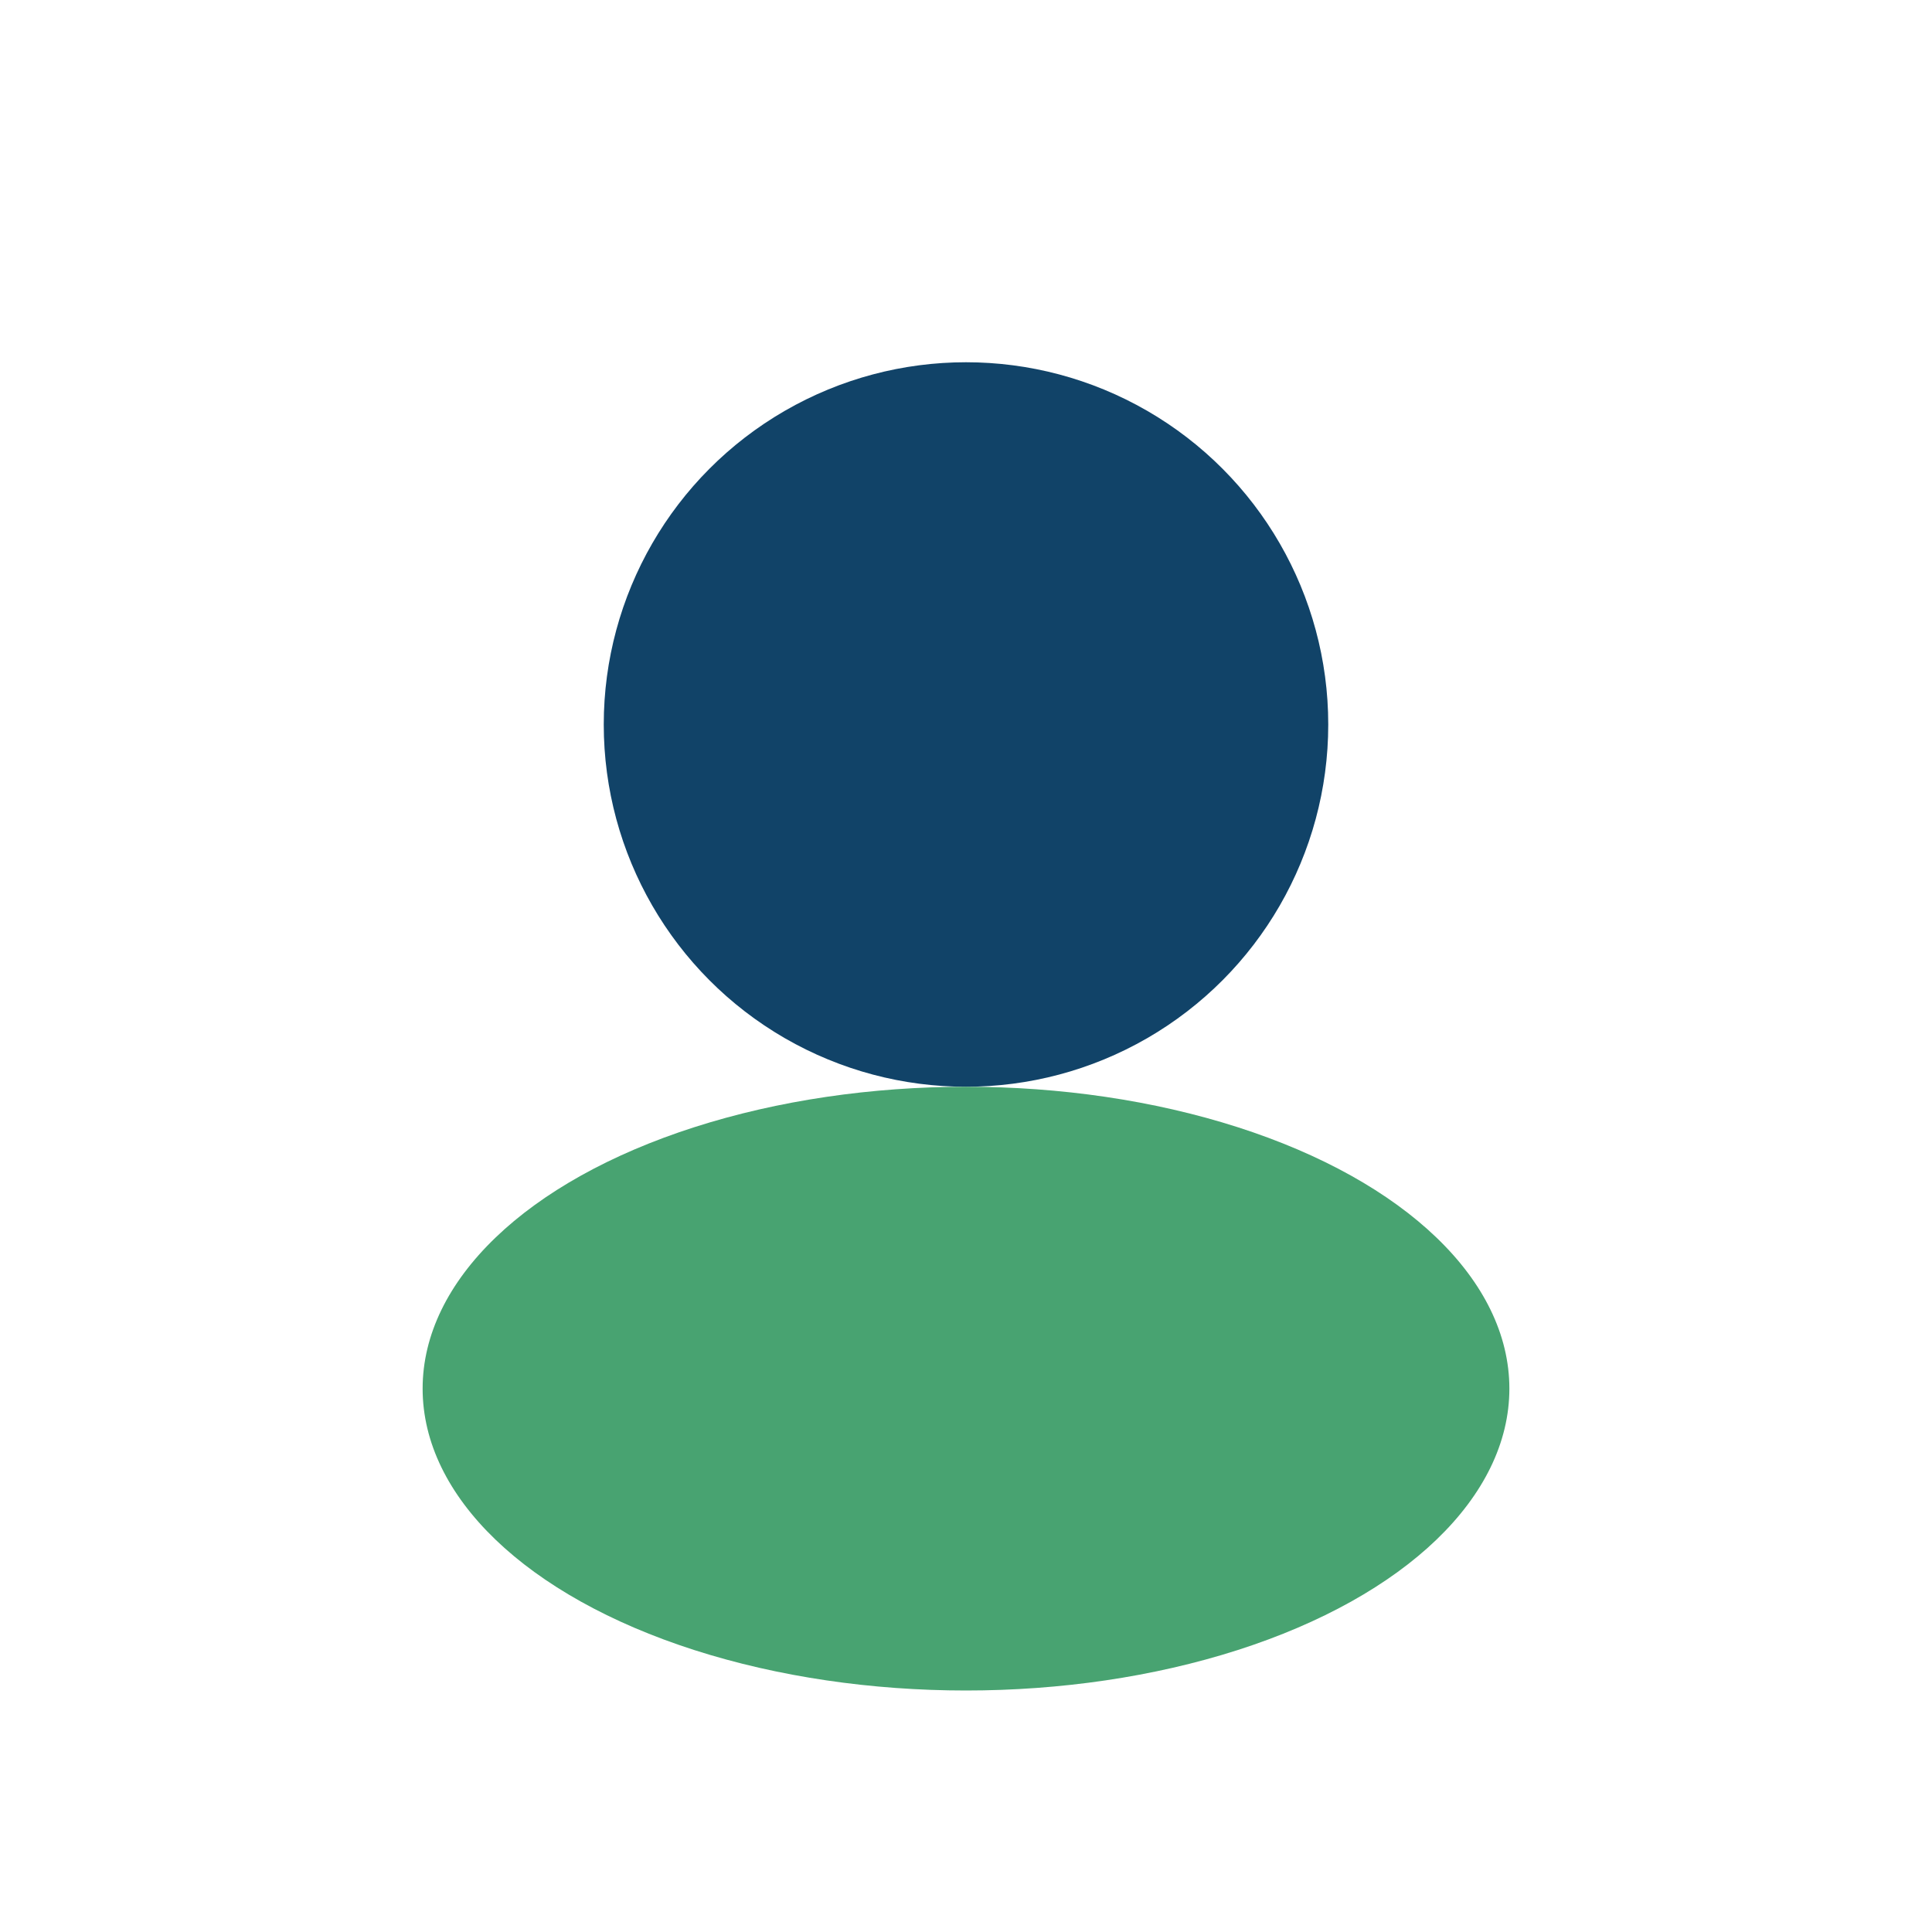 <?xml version="1.0" encoding="UTF-8"?>
<svg xmlns="http://www.w3.org/2000/svg" width="32" height="32" viewBox="0 0 32 32"><circle cx="16" cy="12" r="6" fill="#114368"/><ellipse cx="16" cy="23" rx="9" ry="5" fill="#48A371"/></svg>
